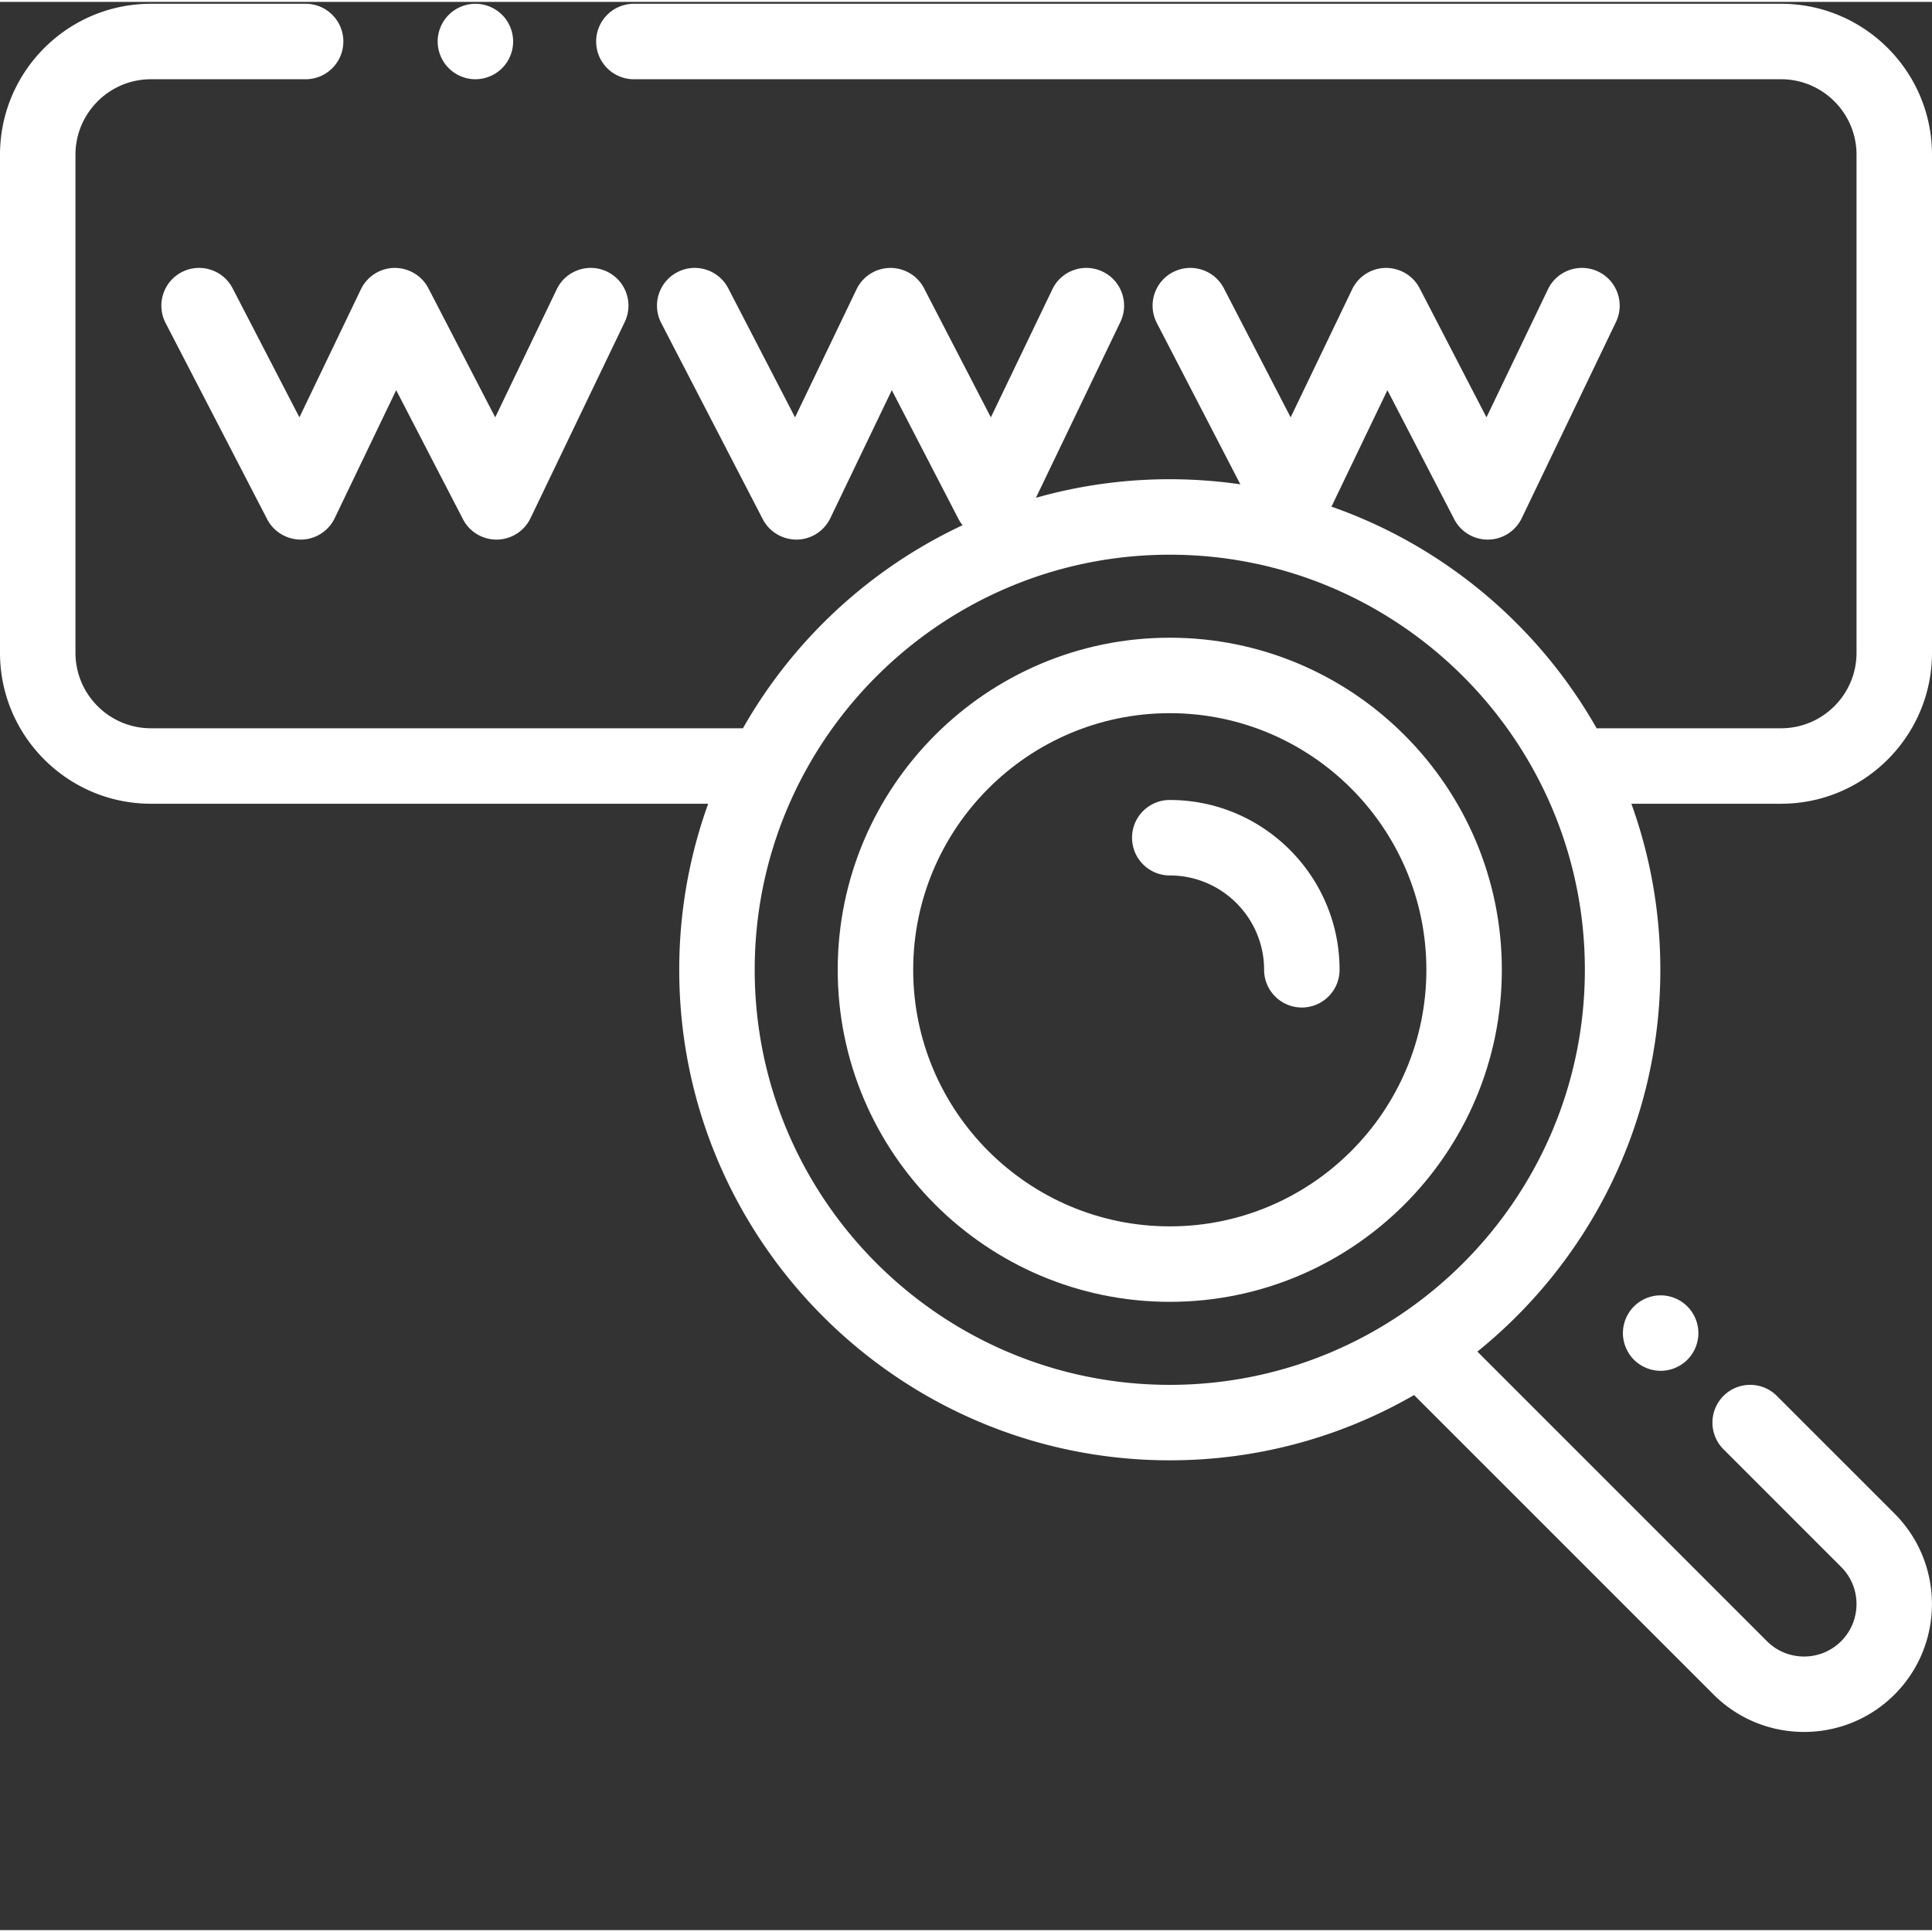 <svg xmlns="http://www.w3.org/2000/svg" version="1.1" xmlns:xlink="http://www.w3.org/1999/xlink" xmlns:svgjs="http://svgjs.com/svgjs" width="512" height="512" x="0" y="0" viewBox="0 0 512 511" style="enable-background:new 0 0 512 512" xml:space="preserve" class=""><rect x="0" y="0" width="512" height="511" fill="#333333" stroke="none"/><g><path d="M310.004 168.5c-48.524 0-88 39.477-88 88s39.476 88 88 88c48.523 0 88-39.477 88-88s-39.477-88-88-88zm0 156c-37.496 0-68-30.504-68-68s30.504-68 68-68 68 30.504 68 68-30.504 68-68 68zm0 0" fill="#ffffff" data-original="#000000" class=""></path><path d="M310.004 211.504c-5.524 0-10 4.476-10 10 0 5.523 4.476 10 10 10 13.781 0 24.996 11.215 24.996 24.996 0 5.523 4.477 10 10 10s10-4.477 10-10c0-24.813-20.184-44.996-44.996-44.996zM61.645 75.902c-2.54-4.902-8.57-6.82-13.477-4.285-4.906 2.54-6.824 8.574-4.285 13.48l26.918 52c1.742 3.368 5.265 5.426 9.031 5.403a10.004 10.004 0 0 0 8.863-5.672l16.297-33.93 17.7 34.2a10.009 10.009 0 0 0 8.882 5.402h.149a10.01 10.01 0 0 0 8.867-5.672l24.972-52c2.391-4.976.293-10.953-4.683-13.344-4.98-2.39-10.953-.293-13.344 4.688l-16.297 33.93-17.703-34.2c-1.742-3.367-5.258-5.433-9.027-5.402a10.005 10.005 0 0 0-8.867 5.672l-16.293 33.93zM125.988 20.5c2.633 0 5.211-1.07 7.07-2.93 1.864-1.86 2.93-4.441 2.93-7.07s-1.066-5.21-2.93-7.07a10.073 10.073 0 0 0-7.07-2.93 10.07 10.07 0 0 0-7.066 2.93c-1.863 1.86-2.934 4.441-2.934 7.07s1.07 5.21 2.934 7.07a10.07 10.07 0 0 0 7.066 2.93zm0 0" fill="#ffffff" data-original="#000000" class=""></path><path d="M512 172.5v-132c0-22.055-17.945-40-40-40H167.988c-5.52 0-10 4.477-10 10s4.48 10 10 10H472c11.027 0 20 8.973 20 20v132c0 11.027-8.973 20-20 20h-48c-.29 0-.57.02-.852.043-15.433-27.195-40.382-48.305-70.293-58.777l14.825-30.864 17.703 34.196a9.991 9.991 0 0 0 8.879 5.402h.152a10.004 10.004 0 0 0 8.863-5.672l24.973-52c2.39-4.976.293-10.95-4.684-13.34-4.976-2.394-10.953-.297-13.343 4.684l-16.293 33.93-17.703-34.2c-1.743-3.367-5.254-5.433-9.032-5.398a9.988 9.988 0 0 0-8.863 5.668l-16.297 33.93-17.7-34.2c-2.538-4.902-8.573-6.82-13.48-4.28-4.906 2.538-6.82 8.57-4.285 13.476l22.133 42.754a130.581 130.581 0 0 0-18.695-1.352 129.72 129.72 0 0 0-35.477 4.922l22.38-46.594c2.39-4.976.292-10.95-4.688-13.34-4.977-2.394-10.953-.297-13.34 4.684l-16.297 33.93-17.703-34.2c-1.742-3.367-5.238-5.433-9.031-5.398a9.993 9.993 0 0 0-8.864 5.668l-16.293 33.93-17.703-34.2c-2.539-4.902-8.57-6.82-13.476-4.28a9.997 9.997 0 0 0-4.286 13.476l26.918 52c1.743 3.367 5.25 5.425 9.032 5.402a10.004 10.004 0 0 0 8.863-5.672l16.297-33.926 17.7 34.196c.296.574.66 1.093 1.054 1.59-24.524 11.476-44.899 30.382-58.207 53.812H40c-11.027 0-20-8.973-20-20v-132c0-11.027 8.973-20 20-20h40.992c5.524 0 10-4.477 10-10s-4.476-10-10-10H40C17.945.5 0 18.445 0 40.5v132c0 22.059 17.945 40 40 40h147.676c-4.961 13.75-7.672 28.563-7.672 44 0 71.684 58.316 130 130 130 23.555 0 45.668-6.297 64.742-17.297l79.367 79.367c6.61 6.61 15.293 9.914 23.977 9.914s17.367-3.304 23.976-9.914c13.223-13.222 13.223-34.734 0-47.957l-31.183-31.183c-3.906-3.903-10.238-3.907-14.14 0a9.996 9.996 0 0 0 0 14.14l31.183 31.188c5.422 5.422 5.422 14.246 0 19.672-5.422 5.422-14.246 5.422-19.668 0l-76.738-76.742c29.546-23.848 48.484-60.344 48.484-101.188 0-15.437-2.711-30.25-7.672-44H472c22.059 0 40-17.945 40-40zm-201.996 194c-60.652 0-110-49.348-110-110s49.348-110 110-110 110 49.348 110 110-49.344 110-110 110zm0 0" fill="#ffffff" data-original="#000000" class=""></path><path d="M433.02 345.71a10.073 10.073 0 0 0-2.93 7.071c0 2.63 1.07 5.207 2.93 7.07 1.87 1.86 4.44 2.93 7.07 2.93s5.21-1.07 7.07-2.93a10.037 10.037 0 0 0 2.93-7.07c0-2.633-1.059-5.21-2.93-7.07a10.059 10.059 0 0 0-7.07-2.93 10.08 10.08 0 0 0-7.07 2.93zm0 0" fill="#ffffff" data-original="#000000" class=""></path></g></svg>